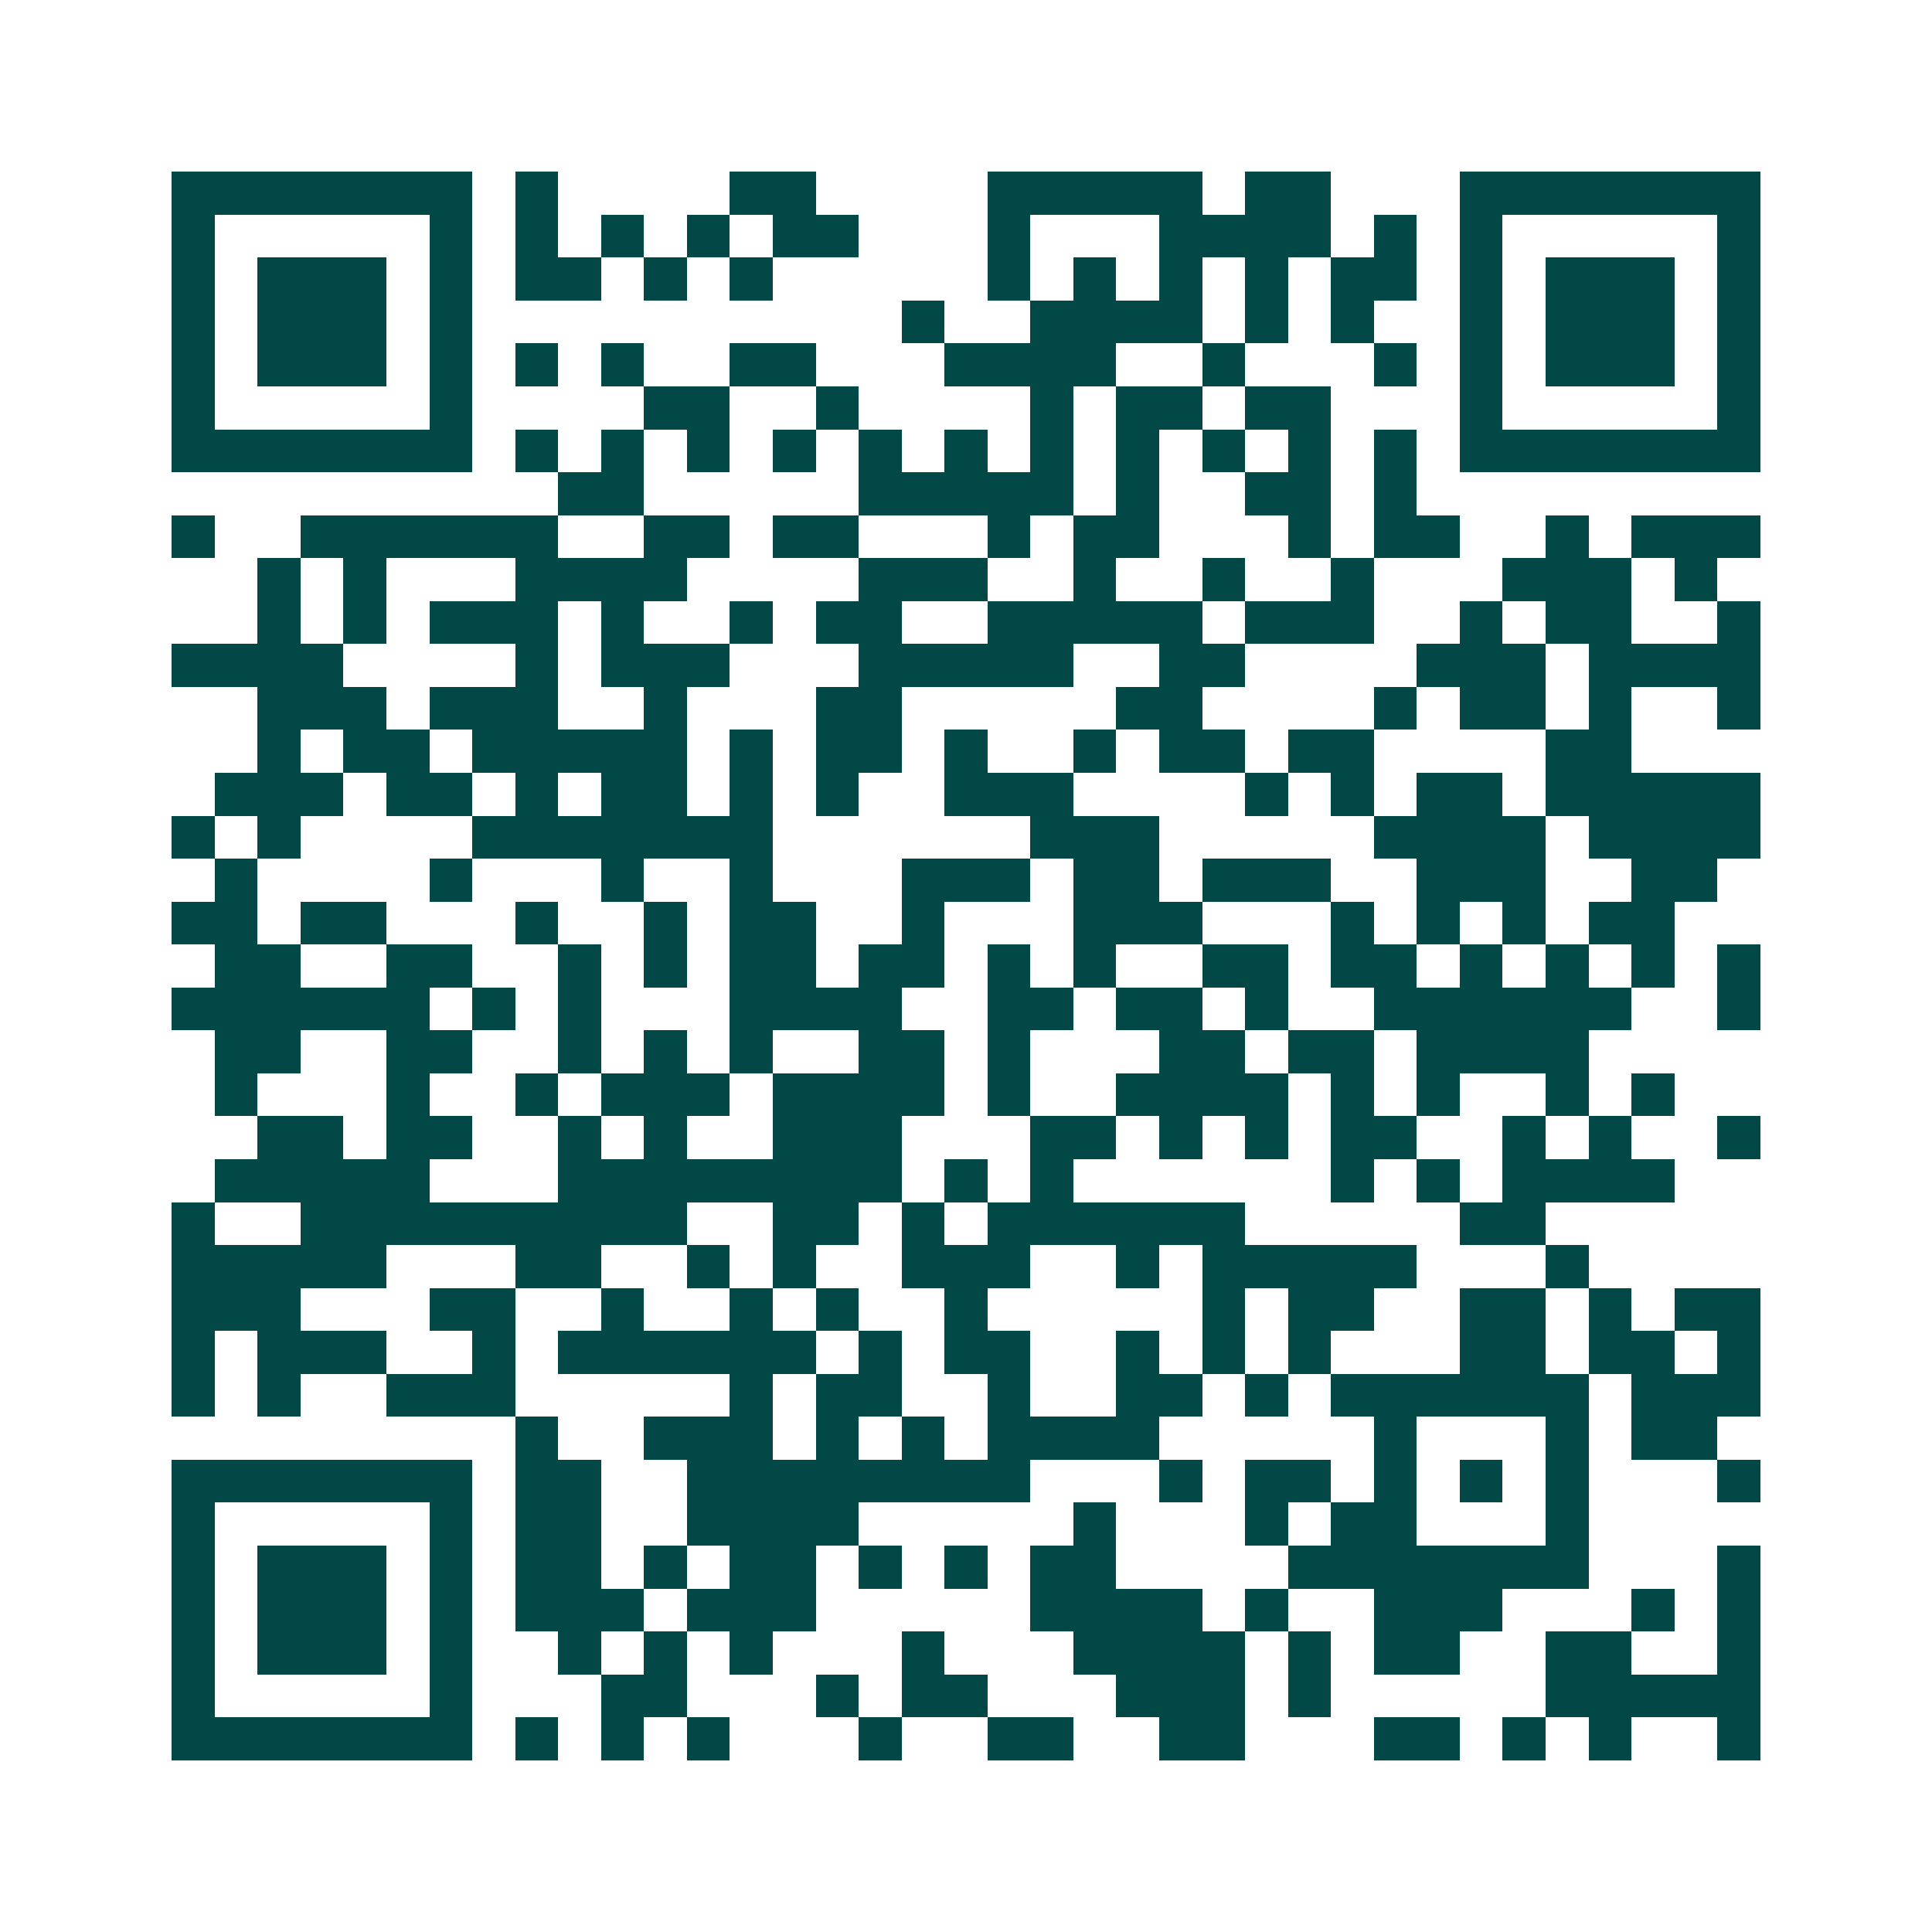 <svg xmlns="http://www.w3.org/2000/svg" width="200" height="200" viewBox="0 0 45 45" shape-rendering="crispEdges"><path fill="#ffffff" d="M0 0h45v45H0z"/><path stroke="#014847" d="M4 4.5h7m1 0h1m4 0h2m4 0h5m1 0h2m3 0h7M4 5.5h1m5 0h1m1 0h1m1 0h1m1 0h1m1 0h2m3 0h1m3 0h4m1 0h1m1 0h1m5 0h1M4 6.5h1m1 0h3m1 0h1m1 0h2m1 0h1m1 0h1m5 0h1m1 0h1m1 0h1m1 0h1m1 0h2m1 0h1m1 0h3m1 0h1M4 7.5h1m1 0h3m1 0h1m10 0h1m2 0h4m1 0h1m1 0h1m2 0h1m1 0h3m1 0h1M4 8.5h1m1 0h3m1 0h1m1 0h1m1 0h1m2 0h2m3 0h4m2 0h1m3 0h1m1 0h1m1 0h3m1 0h1M4 9.5h1m5 0h1m4 0h2m2 0h1m4 0h1m1 0h2m1 0h2m3 0h1m5 0h1M4 10.5h7m1 0h1m1 0h1m1 0h1m1 0h1m1 0h1m1 0h1m1 0h1m1 0h1m1 0h1m1 0h1m1 0h1m1 0h7M13 11.5h2m5 0h5m1 0h1m2 0h2m1 0h1M4 12.5h1m2 0h6m2 0h2m1 0h2m3 0h1m1 0h2m3 0h1m1 0h2m2 0h1m1 0h3M6 13.5h1m1 0h1m3 0h4m4 0h3m2 0h1m2 0h1m2 0h1m3 0h3m1 0h1M6 14.5h1m1 0h1m1 0h3m1 0h1m2 0h1m1 0h2m2 0h5m1 0h3m2 0h1m1 0h2m2 0h1M4 15.5h4m4 0h1m1 0h3m3 0h5m2 0h2m4 0h3m1 0h4M6 16.5h3m1 0h3m2 0h1m3 0h2m5 0h2m4 0h1m1 0h2m1 0h1m2 0h1M6 17.5h1m1 0h2m1 0h5m1 0h1m1 0h2m1 0h1m2 0h1m1 0h2m1 0h2m4 0h2M5 18.5h3m1 0h2m1 0h1m1 0h2m1 0h1m1 0h1m2 0h3m4 0h1m1 0h1m1 0h2m1 0h5M4 19.5h1m1 0h1m4 0h7m6 0h3m5 0h4m1 0h4M5 20.5h1m4 0h1m3 0h1m2 0h1m3 0h3m1 0h2m1 0h3m2 0h3m2 0h2M4 21.5h2m1 0h2m3 0h1m2 0h1m1 0h2m2 0h1m3 0h3m3 0h1m1 0h1m1 0h1m1 0h2M5 22.5h2m2 0h2m2 0h1m1 0h1m1 0h2m1 0h2m1 0h1m1 0h1m2 0h2m1 0h2m1 0h1m1 0h1m1 0h1m1 0h1M4 23.5h6m1 0h1m1 0h1m3 0h4m2 0h2m1 0h2m1 0h1m2 0h6m2 0h1M5 24.5h2m2 0h2m2 0h1m1 0h1m1 0h1m2 0h2m1 0h1m3 0h2m1 0h2m1 0h4M5 25.5h1m3 0h1m2 0h1m1 0h3m1 0h4m1 0h1m2 0h4m1 0h1m1 0h1m2 0h1m1 0h1M6 26.5h2m1 0h2m2 0h1m1 0h1m2 0h3m3 0h2m1 0h1m1 0h1m1 0h2m2 0h1m1 0h1m2 0h1M5 27.5h5m3 0h8m1 0h1m1 0h1m6 0h1m1 0h1m1 0h4M4 28.5h1m2 0h9m2 0h2m1 0h1m1 0h6m5 0h2M4 29.5h5m3 0h2m2 0h1m1 0h1m2 0h3m2 0h1m1 0h5m3 0h1M4 30.5h3m3 0h2m2 0h1m2 0h1m1 0h1m2 0h1m5 0h1m1 0h2m2 0h2m1 0h1m1 0h2M4 31.5h1m1 0h3m2 0h1m1 0h6m1 0h1m1 0h2m2 0h1m1 0h1m1 0h1m3 0h2m1 0h2m1 0h1M4 32.5h1m1 0h1m2 0h3m5 0h1m1 0h2m2 0h1m2 0h2m1 0h1m1 0h6m1 0h3M12 33.5h1m2 0h3m1 0h1m1 0h1m1 0h4m5 0h1m3 0h1m1 0h2M4 34.5h7m1 0h2m2 0h8m3 0h1m1 0h2m1 0h1m1 0h1m1 0h1m3 0h1M4 35.5h1m5 0h1m1 0h2m2 0h4m5 0h1m3 0h1m1 0h2m3 0h1M4 36.5h1m1 0h3m1 0h1m1 0h2m1 0h1m1 0h2m1 0h1m1 0h1m1 0h2m4 0h7m3 0h1M4 37.5h1m1 0h3m1 0h1m1 0h3m1 0h3m5 0h4m1 0h1m2 0h3m3 0h1m1 0h1M4 38.5h1m1 0h3m1 0h1m2 0h1m1 0h1m1 0h1m3 0h1m3 0h4m1 0h1m1 0h2m2 0h2m2 0h1M4 39.5h1m5 0h1m3 0h2m3 0h1m1 0h2m3 0h3m1 0h1m5 0h5M4 40.5h7m1 0h1m1 0h1m1 0h1m3 0h1m2 0h2m2 0h2m3 0h2m1 0h1m1 0h1m2 0h1"/></svg>
